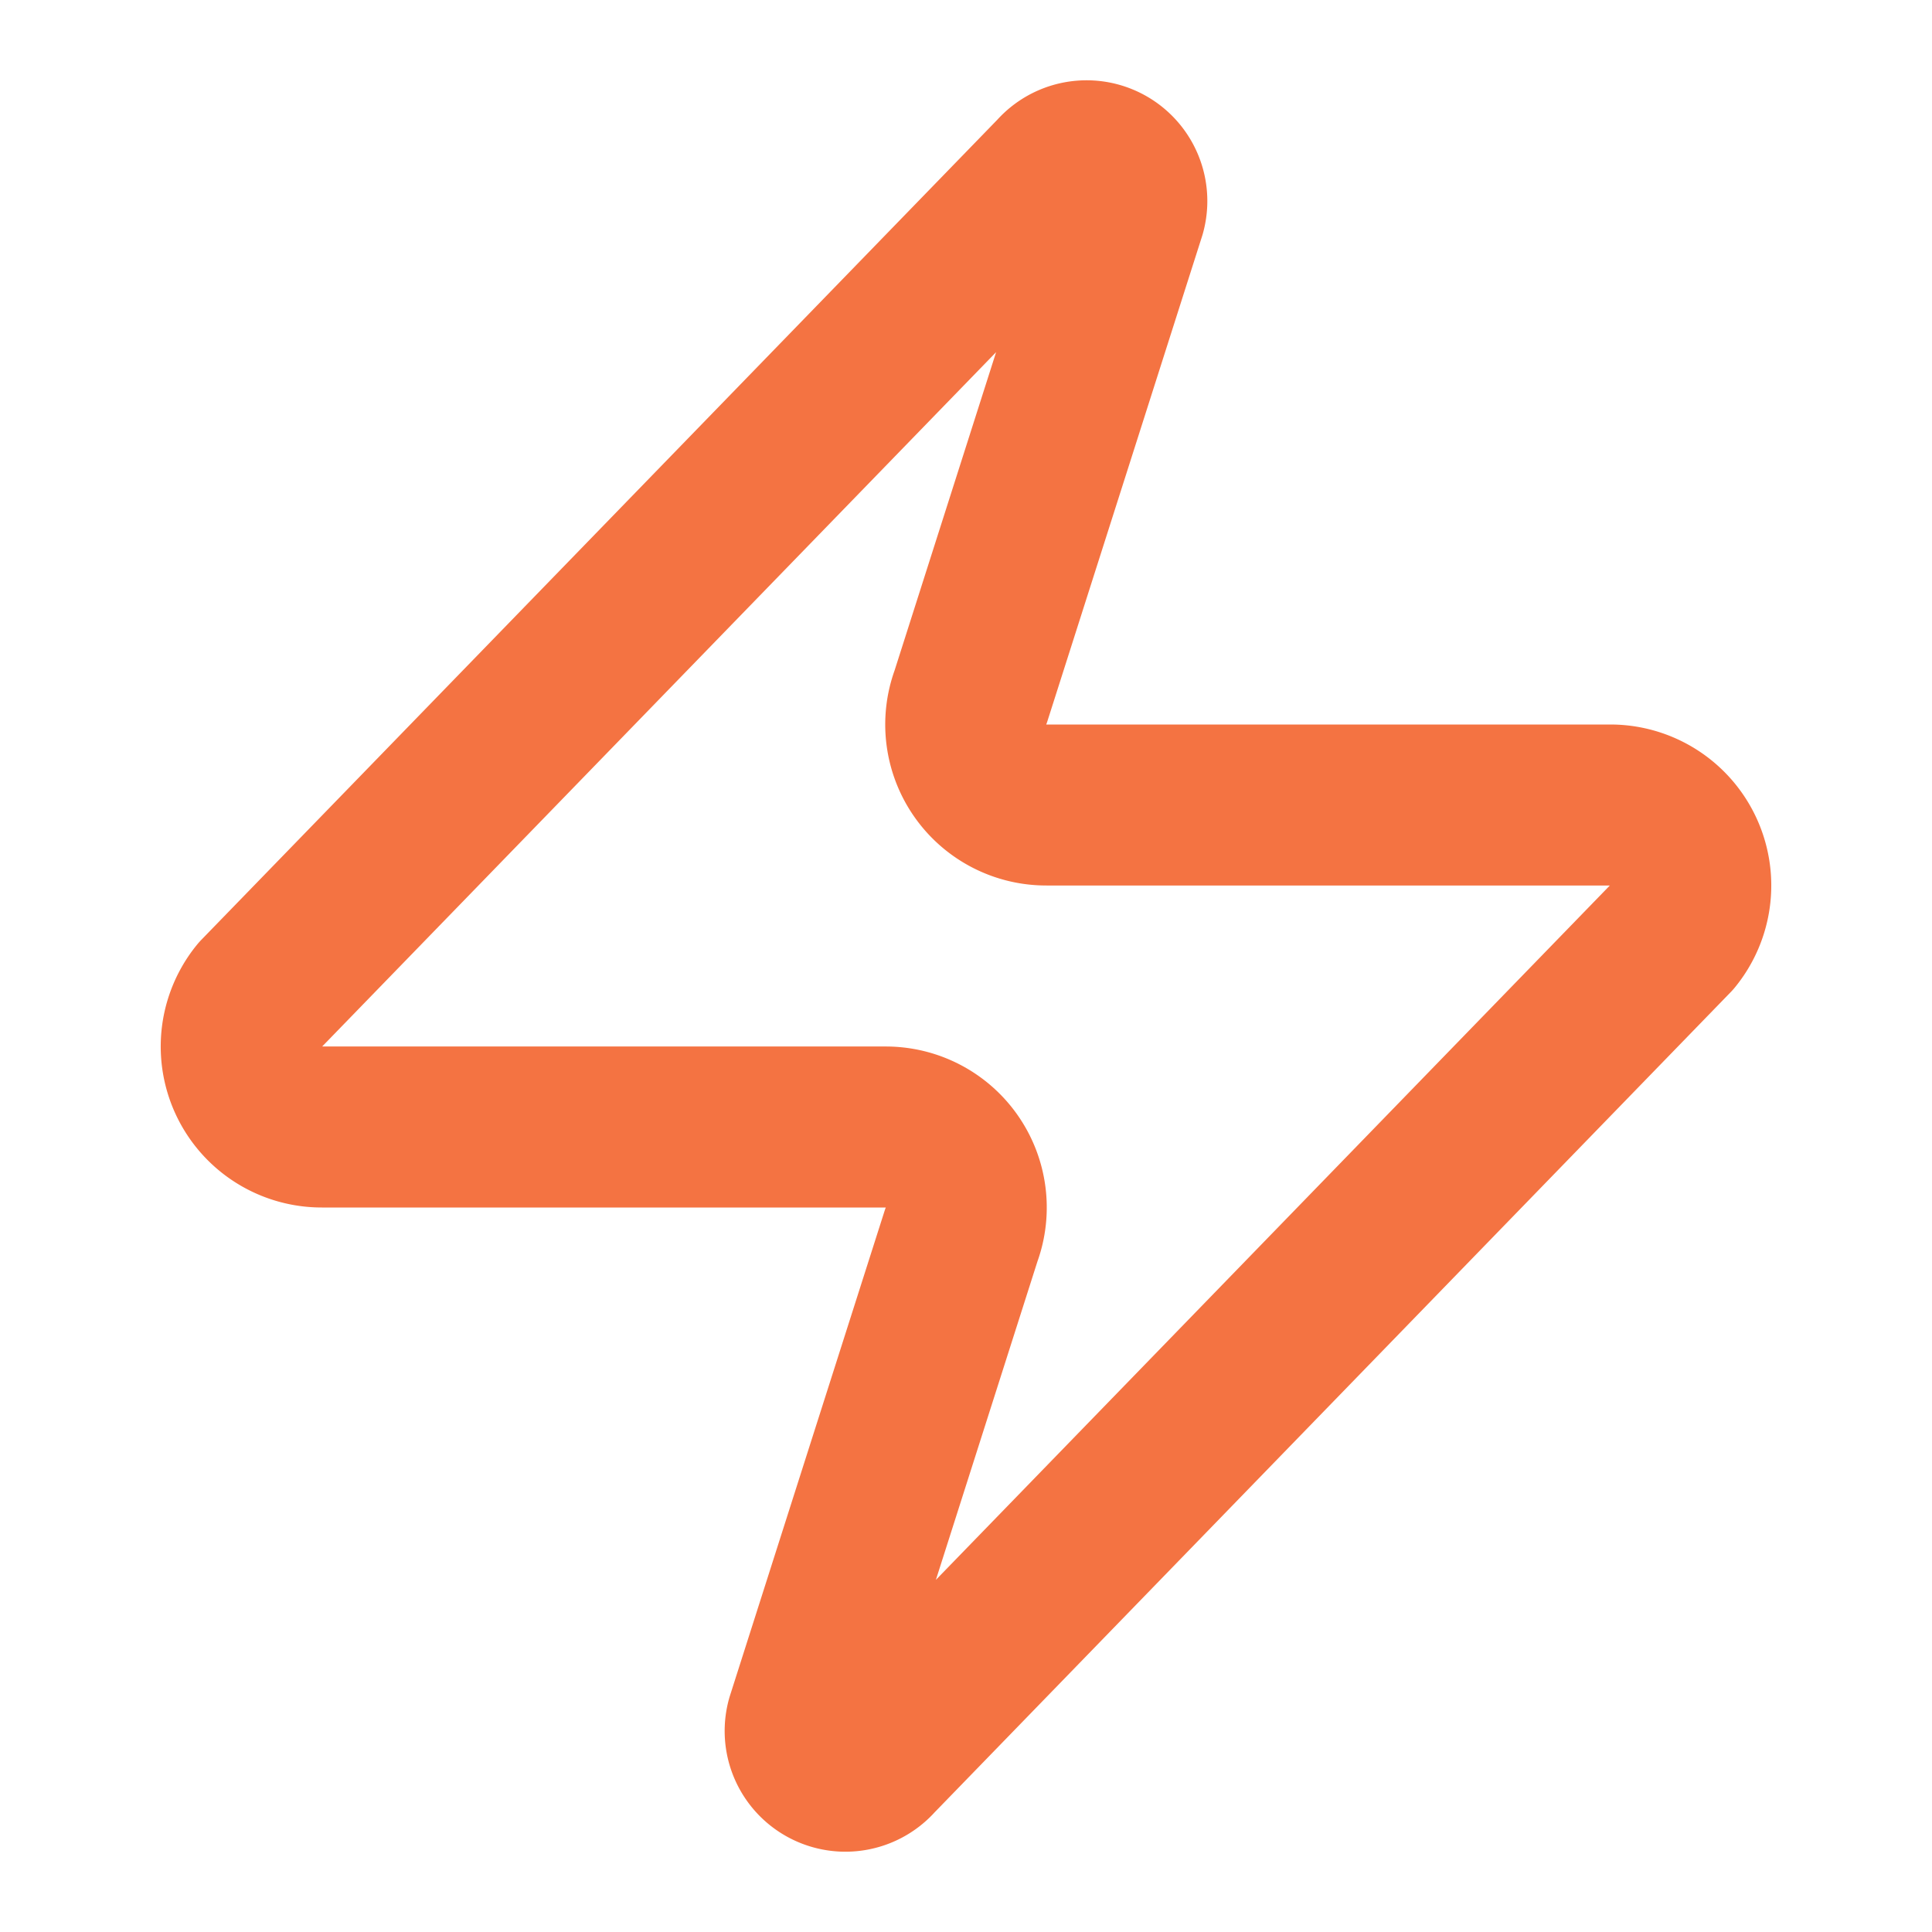 <svg xmlns="http://www.w3.org/2000/svg" width="24" height="24" viewBox="0 0 24 24" fill="none" stroke="#f47342" stroke-width="2" stroke-linecap="round" stroke-linejoin="round" class="lucide lucide-zap w-6 h-6 text-primary" data-replit-metadata="client/src/components/FeatureCard.tsx:34:10" data-component-name="Icon"><path d="M4 14a1 1 0 0 1-.78-1.63l9.9-10.2a.5.5 0 0 1 .86.46l-1.92 6.02A1 1 0 0 0 13 10h7a1 1 0 0 1 .78 1.63l-9.9 10.2a.5.5 0 0 1-.86-.46l1.92-6.02A1 1 0 0 0 11 14z"></path></svg>